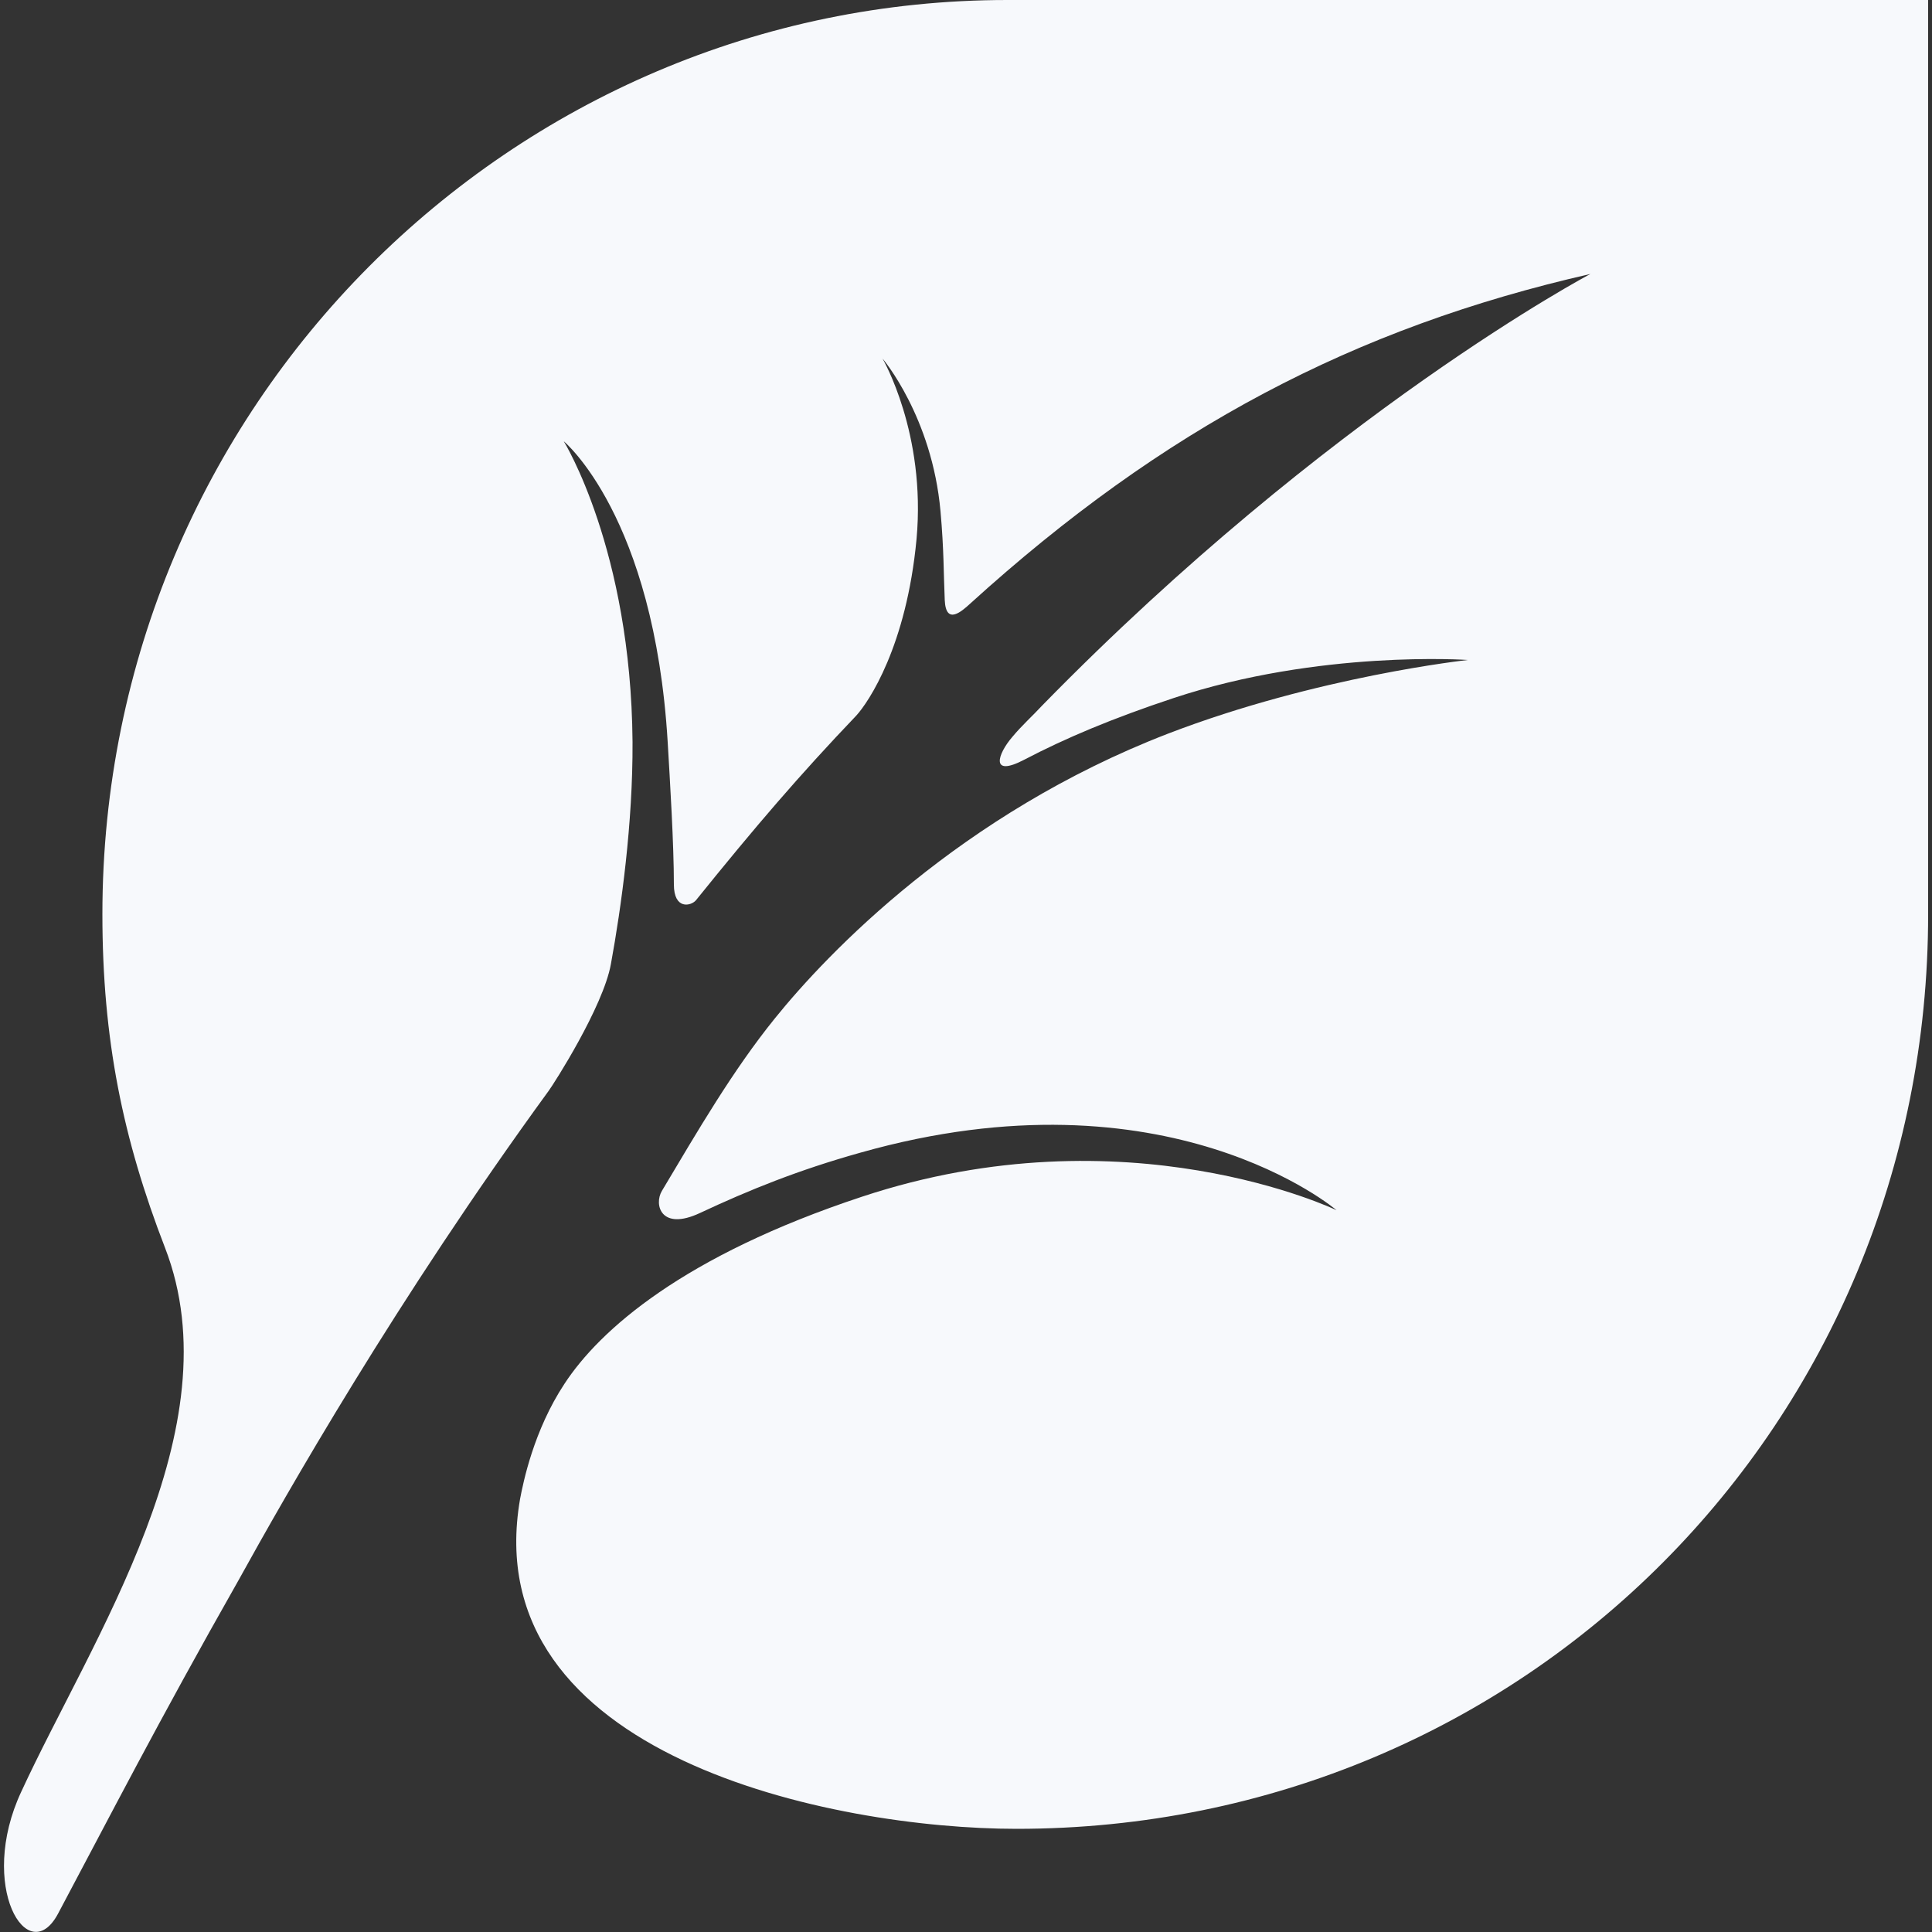 <?xml version="1.0" encoding="UTF-8"?> <!-- Generator: Adobe Illustrator 27.6.1, SVG Export Plug-In . SVG Version: 6.00 Build 0) --> <svg xmlns="http://www.w3.org/2000/svg" xmlns:xlink="http://www.w3.org/1999/xlink" id="Слой_1" x="0px" y="0px" viewBox="0 0 500 500" style="enable-background:new 0 0 500 500;" xml:space="preserve"><rect x="0" y="0" width="500" height="500" fill="#333333" stroke="none"/> <style type="text/css"> .st0{fill:#F7F9FC;} </style> <path class="st0" d="M499,236.6c0,131.7-104.3,236.7-235.9,236.7c-47.3,0-140.1-18.7-128.5-85.4c0.8-4.2,3.5-17.7,11.5-29.8 c9.1-13.9,30.7-33.1,77-48.4c68.5-22.7,122.8,3.5,122.8,3.5s-43.7-37.4-123.2-14.9c-16.1,4.5-28.9,9.7-41.5,15.6 c-10.2,4.8-12-2.2-9.9-5.7c9.3-15.6,18.3-31.1,29.2-44.6c13.7-17,48.1-53,101.7-73.7c38.7-14.9,77.7-19.1,77.7-19.1 s-38.4-2.7-76.3,9.9c-15.7,5.2-28,10.4-38.5,15.9c-9,4.7-6.9-1.5-3.1-5.9c2.4-2.9,5.3-5.5,7.8-8.2 c74.2-75.9,141.8-111.6,141.8-111.6c-61.1,13.9-110.6,40-160.5,85.3c-2.1,1.9-6.3,5.8-6.6-0.9c-0.3-6.6-0.2-13-1.1-23 c-2.2-24.5-15-39.5-15-39.5s11.3,19.3,8.8,46.7c-2.6,27.7-12.4,42.2-15.6,45.7c-14.7,15.4-26.1,28.7-41.5,47.8 c-1.3,1.5-5.7,2.5-5.7-4.1c0-10.4-1-26.6-1.6-36.8c-3.5-58.6-26.9-77.9-26.9-77.9s17.4,28,17.8,77.8c0.1,21.1-2.9,42.7-5.6,57.5 c-2,11.1-14.9,31.2-16.1,32.8c-39.4,54.1-67.8,104.1-80.4,126.9C41,445.5,28.2,470.5,15,495.3c-7.8,14.5-20.9-7.2-9.5-31.6 c18.2-39.5,55.3-94.1,37.2-140.8c-10.9-28.2-16.2-53.9-16.2-86.3C26.5,105,132.5,0,260.7,0H499V236.6z"></path> </svg> 